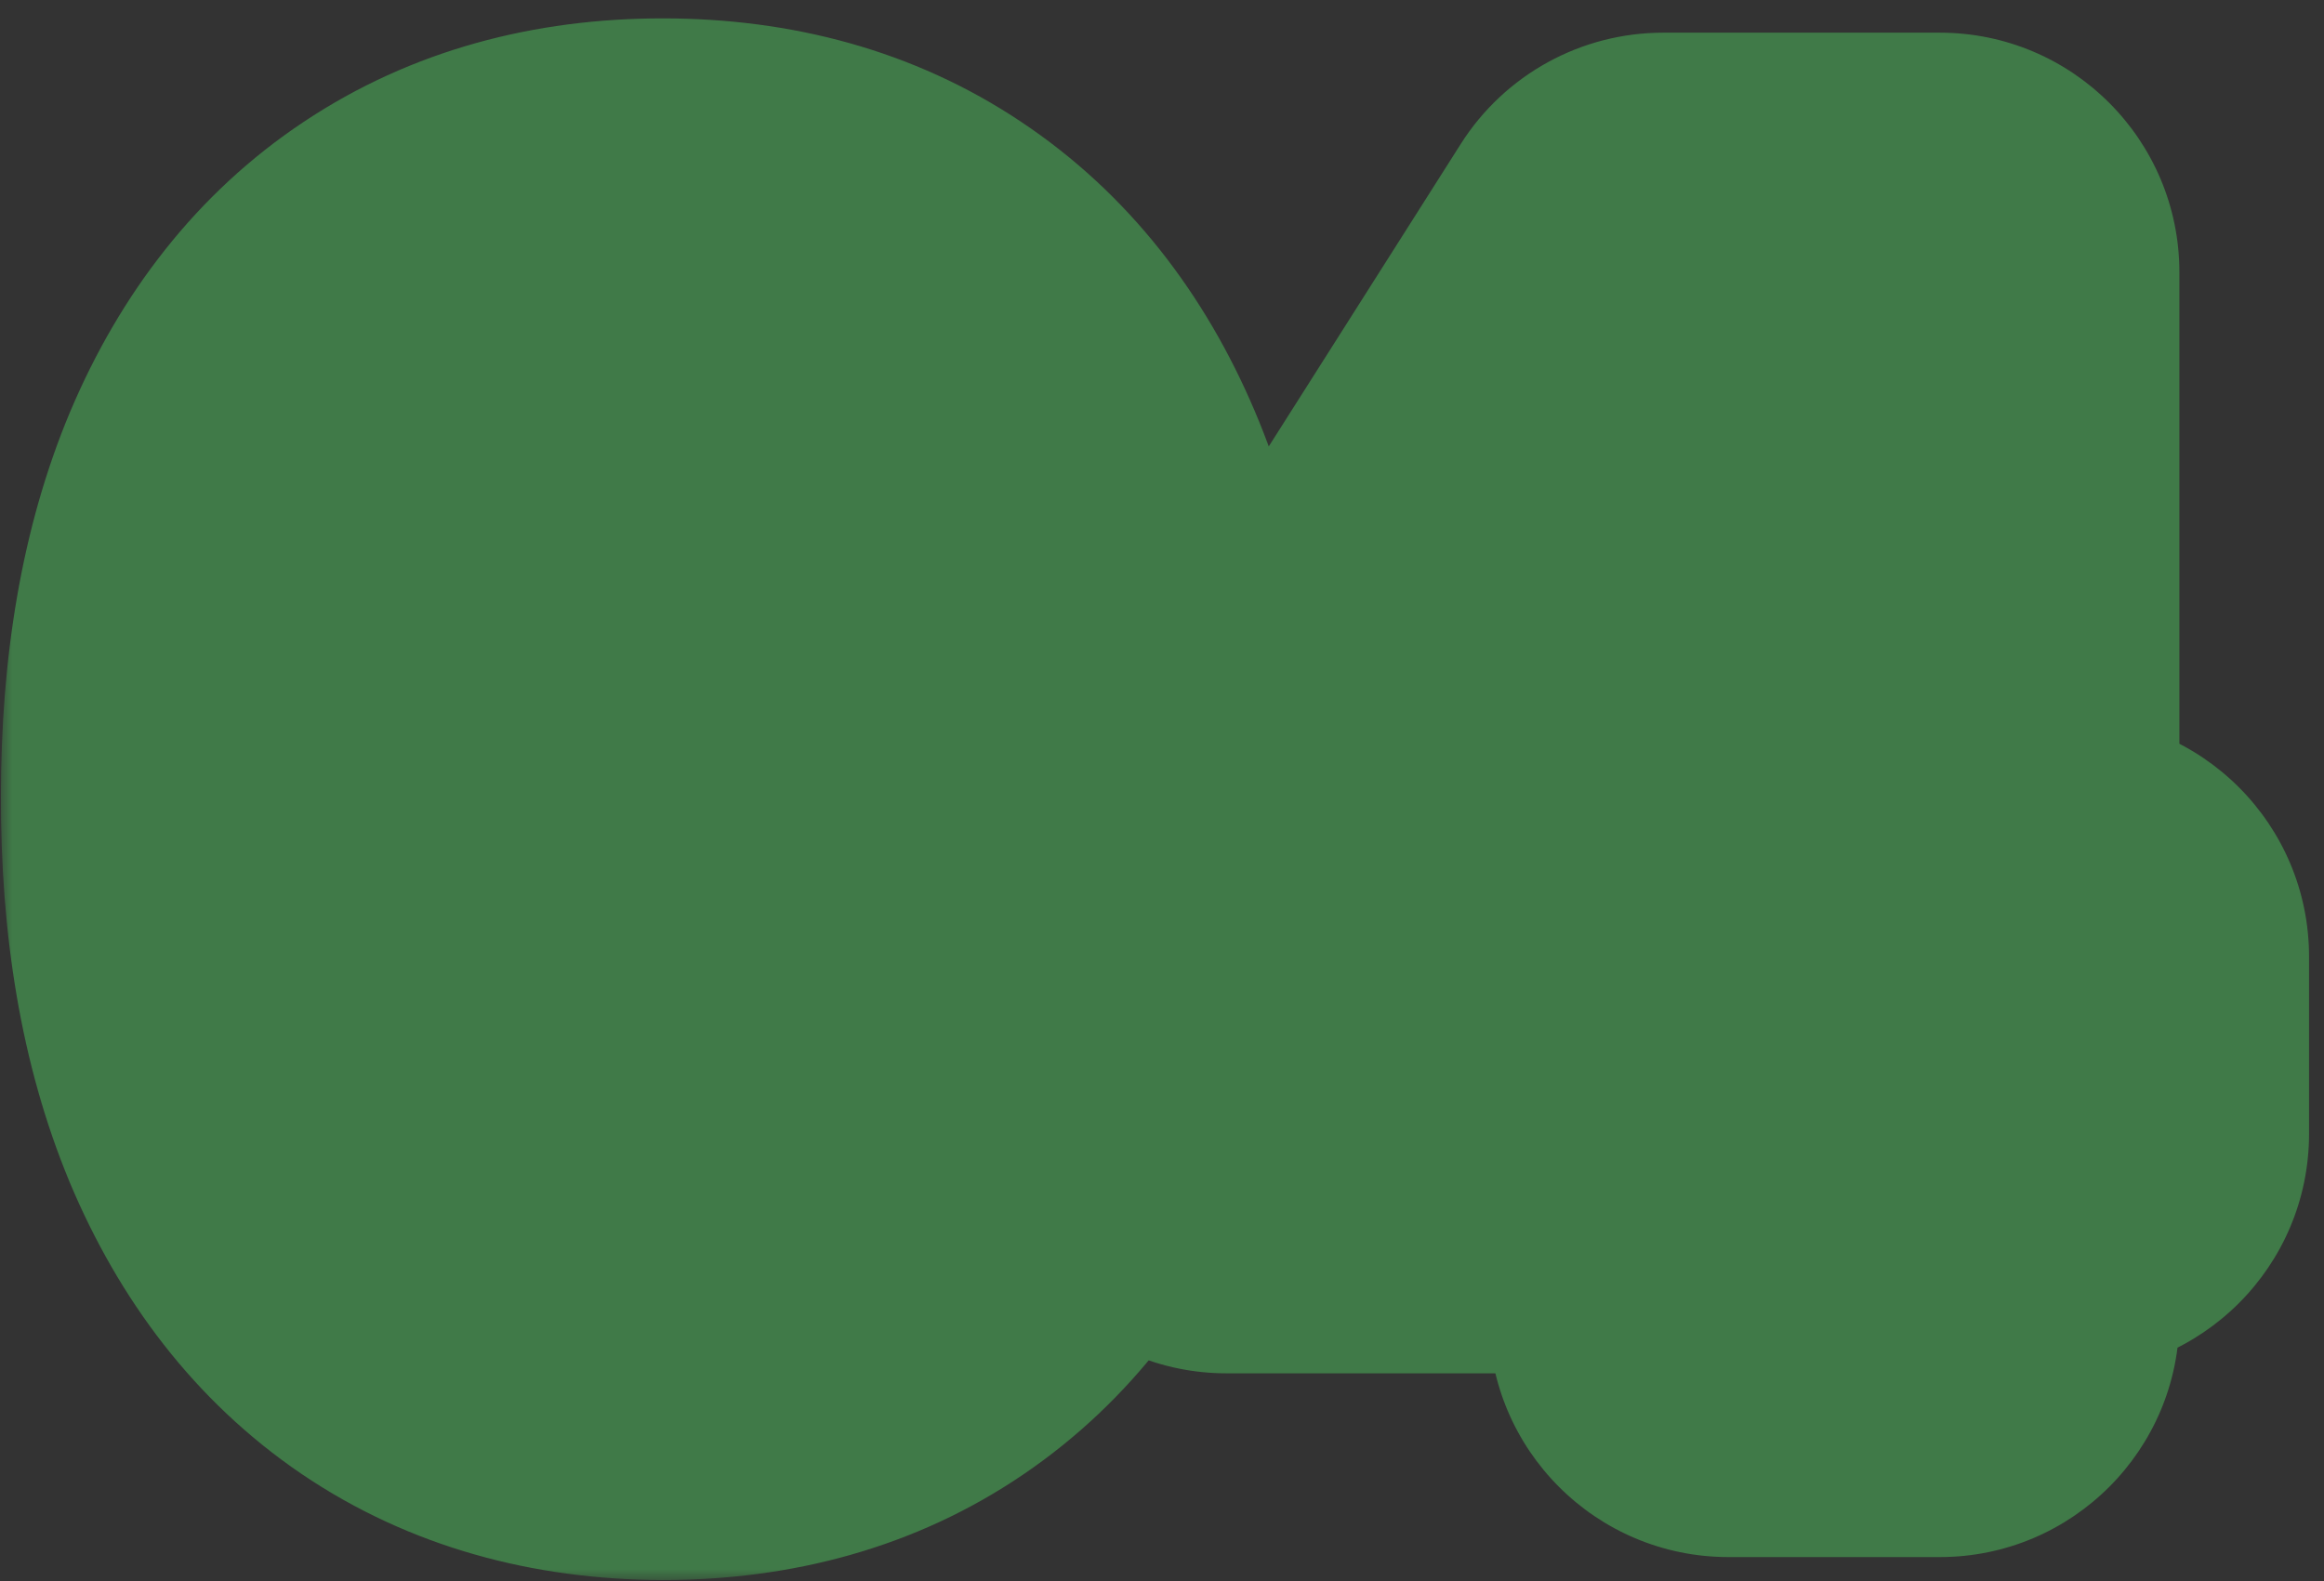 <svg width="97" height="66" viewBox="0 0 97 66" fill="none" xmlns="http://www.w3.org/2000/svg">
<rect x="0" y="0" width="97" height="66" fill="#333333" stroke="none"/>
<mask id="path-1-outside-1_967_2261" maskUnits="userSpaceOnUse" x="0" y="0" width="97" height="66" fill="black">
<rect fill="white" width="97" height="66"/>
<path d="M27.66 55.959C23.995 55.945 20.842 55.043 18.2 53.253C15.572 51.463 13.548 48.871 12.127 45.476C10.721 42.081 10.025 37.997 10.039 33.224C10.039 28.466 10.742 24.41 12.149 21.058C13.569 17.706 15.593 15.156 18.221 13.409C20.863 11.648 24.009 10.767 27.66 10.767C31.311 10.767 34.45 11.648 37.078 13.409C39.72 15.171 41.751 17.727 43.171 21.079C44.592 24.418 45.295 28.466 45.281 33.224C45.281 38.011 44.571 42.102 43.15 45.497C41.744 48.892 39.727 51.484 37.099 53.274C34.471 55.064 31.325 55.959 27.66 55.959ZM27.66 48.31C30.16 48.31 32.156 47.053 33.647 44.538C35.139 42.024 35.877 38.253 35.863 33.224C35.863 29.915 35.522 27.159 34.84 24.957C34.173 22.756 33.221 21.101 31.985 19.993C30.764 18.885 29.322 18.331 27.66 18.331C25.174 18.331 23.186 19.574 21.694 22.06C20.203 24.546 19.45 28.267 19.436 33.224C19.436 36.577 19.769 39.375 20.437 41.619C21.119 43.849 22.078 45.526 23.313 46.648C24.549 47.756 25.998 48.31 27.66 48.31ZM51.199 47.33V40.064L69.416 11.364H75.68V21.421H71.973L60.489 39.595V39.936H86.376V47.33H51.199ZM72.143 55V45.114L72.314 41.896V11.364H80.964V55H72.143Z"/>
</mask>
<path d="M27.66 55.959C23.995 55.945 20.842 55.043 18.2 53.253C15.572 51.463 13.548 48.871 12.127 45.476C10.721 42.081 10.025 37.997 10.039 33.224C10.039 28.466 10.742 24.41 12.149 21.058C13.569 17.706 15.593 15.156 18.221 13.409C20.863 11.648 24.009 10.767 27.66 10.767C31.311 10.767 34.45 11.648 37.078 13.409C39.72 15.171 41.751 17.727 43.171 21.079C44.592 24.418 45.295 28.466 45.281 33.224C45.281 38.011 44.571 42.102 43.15 45.497C41.744 48.892 39.727 51.484 37.099 53.274C34.471 55.064 31.325 55.959 27.66 55.959ZM27.66 48.31C30.16 48.31 32.156 47.053 33.647 44.538C35.139 42.024 35.877 38.253 35.863 33.224C35.863 29.915 35.522 27.159 34.84 24.957C34.173 22.756 33.221 21.101 31.985 19.993C30.764 18.885 29.322 18.331 27.66 18.331C25.174 18.331 23.186 19.574 21.694 22.06C20.203 24.546 19.45 28.267 19.436 33.224C19.436 36.577 19.769 39.375 20.437 41.619C21.119 43.849 22.078 45.526 23.313 46.648C24.549 47.756 25.998 48.31 27.66 48.31ZM51.199 47.33V40.064L69.416 11.364H75.68V21.421H71.973L60.489 39.595V39.936H86.376V47.33H51.199ZM72.143 55V45.114L72.314 41.896V11.364H80.964V55H72.143Z" fill="white"/>
<path d="M27.66 55.959L27.621 65.959C27.634 65.959 27.647 65.959 27.66 65.959V55.959ZM18.2 53.253L12.57 61.518C12.577 61.523 12.584 61.527 12.591 61.532L18.2 53.253ZM12.127 45.476L2.889 49.303C2.893 49.314 2.898 49.325 2.902 49.336L12.127 45.476ZM10.039 33.224L20.039 33.254C20.039 33.244 20.039 33.234 20.039 33.224H10.039ZM12.149 21.058L2.941 17.157C2.936 17.168 2.932 17.179 2.927 17.19L12.149 21.058ZM18.221 13.409L23.758 21.736L23.768 21.73L18.221 13.409ZM37.078 13.409L31.51 21.716C31.517 21.72 31.524 21.725 31.531 21.73L37.078 13.409ZM43.171 21.079L33.964 24.981C33.966 24.986 33.968 24.99 33.97 24.995L43.171 21.079ZM45.281 33.224L35.281 33.195C35.281 33.205 35.281 33.215 35.281 33.224H45.281ZM43.15 45.497L33.925 41.637C33.92 41.648 33.916 41.659 33.911 41.67L43.15 45.497ZM37.099 53.274L42.728 61.539L42.728 61.539L37.099 53.274ZM33.647 44.538L42.248 49.64L33.647 44.538ZM35.863 33.224H25.863C25.863 33.234 25.863 33.243 25.863 33.253L35.863 33.224ZM34.84 24.957L25.271 27.859C25.276 27.878 25.282 27.897 25.288 27.916L34.84 24.957ZM31.985 19.993L25.267 27.4C25.281 27.413 25.296 27.426 25.31 27.439L31.985 19.993ZM21.694 22.06L13.119 16.915L13.119 16.915L21.694 22.06ZM19.436 33.224L9.436 33.196C9.436 33.205 9.436 33.215 9.436 33.224H19.436ZM20.437 41.619L10.852 44.471C10.859 44.495 10.867 44.519 10.874 44.543L20.437 41.619ZM23.313 46.648L16.591 54.051C16.607 54.065 16.622 54.079 16.638 54.093L23.313 46.648ZM27.66 55.959L27.699 45.959C25.717 45.951 24.571 45.491 23.808 44.974L18.2 53.253L12.591 61.532C17.112 64.595 22.274 65.938 27.621 65.959L27.66 55.959ZM18.2 53.253L23.829 44.988C23.04 44.451 22.146 43.513 21.352 41.616L12.127 45.476L2.902 49.336C4.949 54.228 8.103 58.475 12.57 61.518L18.2 53.253ZM12.127 45.476L21.366 41.649C20.593 39.783 20.028 37.081 20.039 33.254L10.039 33.224L0.039 33.195C0.022 38.913 0.849 44.379 2.889 49.303L12.127 45.476ZM10.039 33.224H20.039C20.039 29.404 20.61 26.739 21.37 24.927L12.149 21.058L2.927 17.19C0.875 22.082 0.039 27.528 0.039 33.224H10.039ZM12.149 21.058L21.356 24.96C22.133 23.126 23 22.24 23.758 21.736L18.221 13.409L12.684 5.082C8.187 8.072 5.005 12.286 2.941 17.157L12.149 21.058ZM18.221 13.409L23.768 21.73C24.532 21.221 25.68 20.767 27.66 20.767V10.767V0.767C22.339 0.767 17.195 2.075 12.674 5.089L18.221 13.409ZM27.66 10.767V20.767C29.642 20.767 30.772 21.221 31.51 21.716L37.078 13.409L42.645 5.102C38.128 2.075 32.98 0.767 27.66 0.767V10.767ZM37.078 13.409L31.531 21.73C32.318 22.255 33.191 23.157 33.964 24.981L43.171 21.079L52.379 17.178C50.311 12.298 47.121 8.086 42.625 5.089L37.078 13.409ZM43.171 21.079L33.97 24.995C34.722 26.762 35.292 29.389 35.281 33.195L45.281 33.224L55.281 33.254C55.298 27.543 54.462 22.073 52.373 17.164L43.171 21.079ZM45.281 33.224H35.281C35.281 37.066 34.705 39.773 33.925 41.637L43.15 45.497L52.375 49.357C54.436 44.432 55.281 38.956 55.281 33.224H45.281ZM43.15 45.497L33.911 41.67C33.131 43.553 32.249 44.478 31.47 45.009L37.099 53.274L42.728 61.539C47.205 58.49 50.356 54.231 52.389 49.324L43.15 45.497ZM37.099 53.274L31.47 45.009C30.744 45.503 29.632 45.959 27.66 45.959V55.959V65.959C33.017 65.959 38.198 64.625 42.728 61.539L37.099 53.274ZM27.66 48.31V58.31C34.345 58.31 39.316 54.582 42.248 49.64L33.647 44.538L25.047 39.436C24.92 39.651 25.076 39.3 25.702 38.906C26.397 38.468 27.142 38.31 27.66 38.31V48.31ZM33.647 44.538L42.248 49.64C45.106 44.822 45.879 38.889 45.863 33.196L35.863 33.224L25.863 33.253C25.869 35.3 25.718 36.82 25.506 37.902C25.402 38.433 25.292 38.815 25.2 39.073C25.109 39.331 25.046 39.437 25.047 39.436L33.647 44.538ZM35.863 33.224H45.863C45.863 29.309 45.47 25.476 44.393 21.999L34.84 24.957L25.288 27.916C25.575 28.842 25.863 30.52 25.863 33.224H35.863ZM34.84 24.957L44.41 22.056C43.408 18.751 41.687 15.261 38.661 12.547L31.985 19.993L25.31 27.439C25.028 27.186 24.933 27.008 24.957 27.05C24.987 27.102 25.114 27.342 25.271 27.859L34.84 24.957ZM31.985 19.993L38.703 12.586C35.626 9.795 31.784 8.331 27.66 8.331V18.331V28.331C27.358 28.331 26.909 28.276 26.401 28.081C25.892 27.885 25.509 27.62 25.267 27.4L31.985 19.993ZM27.66 18.331V8.331C21.022 8.331 16.063 12.009 13.119 16.915L21.694 22.06L30.269 27.205C30.39 27.002 30.229 27.352 29.604 27.743C28.912 28.175 28.174 28.331 27.66 28.331V18.331ZM21.694 22.06L13.119 16.915C10.255 21.688 9.452 27.561 9.436 33.196L19.436 33.224L29.436 33.253C29.441 31.244 29.598 29.755 29.812 28.698C29.917 28.179 30.027 27.807 30.118 27.556C30.209 27.305 30.27 27.203 30.269 27.205L21.694 22.06ZM19.436 33.224H9.436C9.436 37.163 9.819 40.997 10.852 44.471L20.437 41.619L30.022 38.768C29.72 37.753 29.436 35.99 29.436 33.224H19.436ZM20.437 41.619L10.874 44.543C11.883 47.843 13.595 51.331 16.591 54.051L23.313 46.648L30.036 39.245C30.305 39.489 30.386 39.651 30.348 39.584C30.304 39.508 30.167 39.241 30 38.696L20.437 41.619ZM23.313 46.648L16.638 54.093C19.711 56.849 23.538 58.31 27.66 58.31V48.31V38.31C27.962 38.31 28.403 38.364 28.898 38.554C29.393 38.743 29.761 38.998 29.989 39.202L23.313 46.648ZM51.199 47.33H41.199C41.199 52.852 45.676 57.33 51.199 57.33V47.33ZM51.199 40.064L42.756 34.705C41.739 36.307 41.199 38.166 41.199 40.064H51.199ZM69.416 11.364V1.364C65.993 1.364 62.808 3.115 60.973 6.005L69.416 11.364ZM75.68 11.364H85.68C85.68 5.841 81.203 1.364 75.68 1.364V11.364ZM75.68 21.421V31.421C81.203 31.421 85.68 26.943 85.68 21.421H75.68ZM71.973 21.421V11.421C68.543 11.421 65.352 13.179 63.519 16.079L71.973 21.421ZM60.489 39.595L52.035 34.253C51.025 35.852 50.489 37.704 50.489 39.595H60.489ZM60.489 39.936H50.489C50.489 45.459 54.966 49.936 60.489 49.936V39.936ZM86.376 39.936H96.376C96.376 34.413 91.899 29.936 86.376 29.936V39.936ZM86.376 47.33V57.33C91.899 57.33 96.376 52.852 96.376 47.33H86.376ZM72.143 55H62.143C62.143 60.523 66.62 65 72.143 65V55ZM72.143 45.114L62.157 44.585C62.148 44.761 62.143 44.937 62.143 45.114H72.143ZM72.314 41.896L82.3 42.425C82.309 42.249 82.314 42.073 82.314 41.896H72.314ZM72.314 11.364V1.364C66.791 1.364 62.314 5.841 62.314 11.364H72.314ZM80.964 11.364H90.964C90.964 5.841 86.487 1.364 80.964 1.364V11.364ZM80.964 55V65C86.487 65 90.964 60.523 90.964 55H80.964ZM51.199 47.33H61.199V40.064H51.199H41.199V47.33H51.199ZM51.199 40.064L59.642 45.423L77.859 16.723L69.416 11.364L60.973 6.005L42.756 34.705L51.199 40.064ZM69.416 11.364V21.364H75.68V11.364V1.364H69.416V11.364ZM75.68 11.364H65.68V21.421H75.68H85.68V11.364H75.68ZM75.68 21.421V11.421H71.973V21.421V31.421H75.68V21.421ZM71.973 21.421L63.519 16.079L52.035 34.253L60.489 39.595L68.942 44.937L80.427 26.762L71.973 21.421ZM60.489 39.595H50.489V39.936H60.489H70.489V39.595H60.489ZM60.489 39.936V49.936H86.376V39.936V29.936H60.489V39.936ZM86.376 39.936H76.376V47.33H86.376H96.376V39.936H86.376ZM86.376 47.33V37.33H51.199V47.33V57.33H86.376V47.33ZM72.143 55H82.143V45.114H72.143H62.143V55H72.143ZM72.143 45.114L82.129 45.643L82.3 42.425L72.314 41.896L62.328 41.367L62.157 44.585L72.143 45.114ZM72.314 41.896H82.314V11.364H72.314H62.314V41.896H72.314ZM72.314 11.364V21.364H80.964V11.364V1.364H72.314V11.364ZM80.964 11.364H70.964V55H80.964H90.964V11.364H80.964ZM80.964 55V45H72.143V55V65H80.964V55Z" fill="#407A48" mask="url(#path-1-outside-1_967_2261)"/>
</svg>
